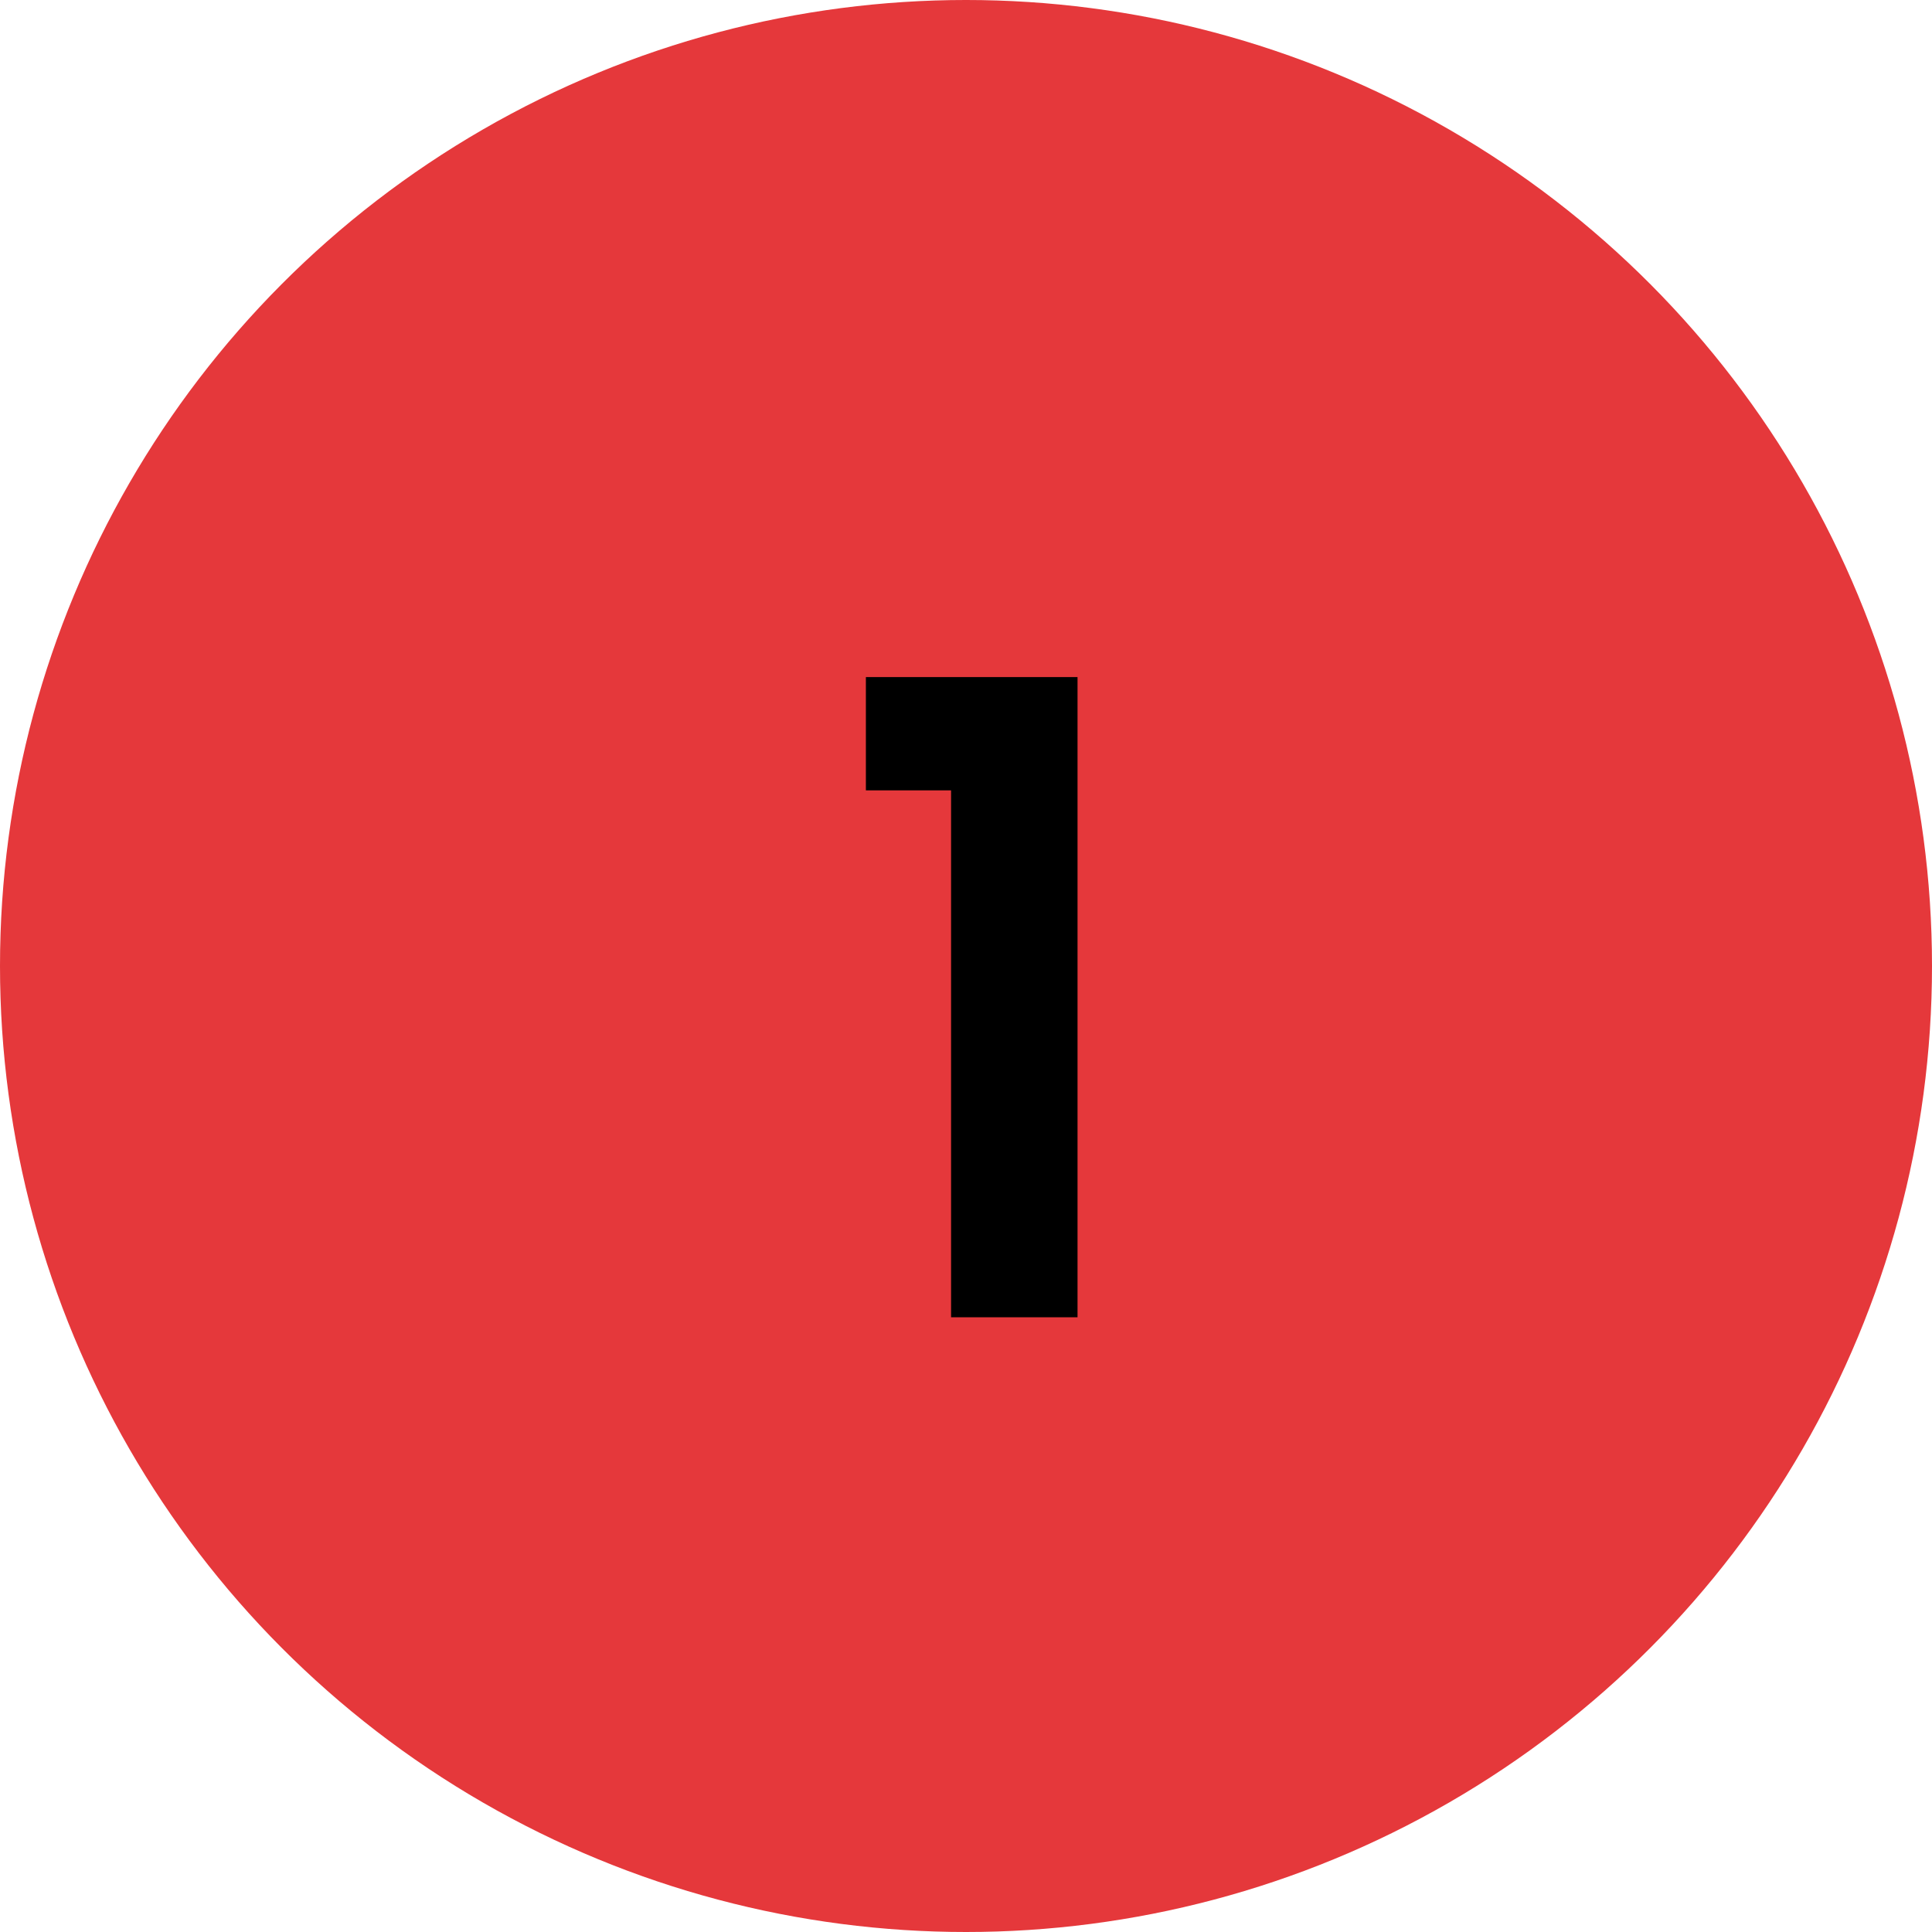 <svg xmlns="http://www.w3.org/2000/svg" width="88" height="88" viewBox="0 0 88 88" fill="none"><circle cx="44" cy="44" r="44" fill="#E5383B"></circle><path d="M39.44 36V30.84H49.08V60H43.32V36H39.44Z" fill="black"></path></svg>